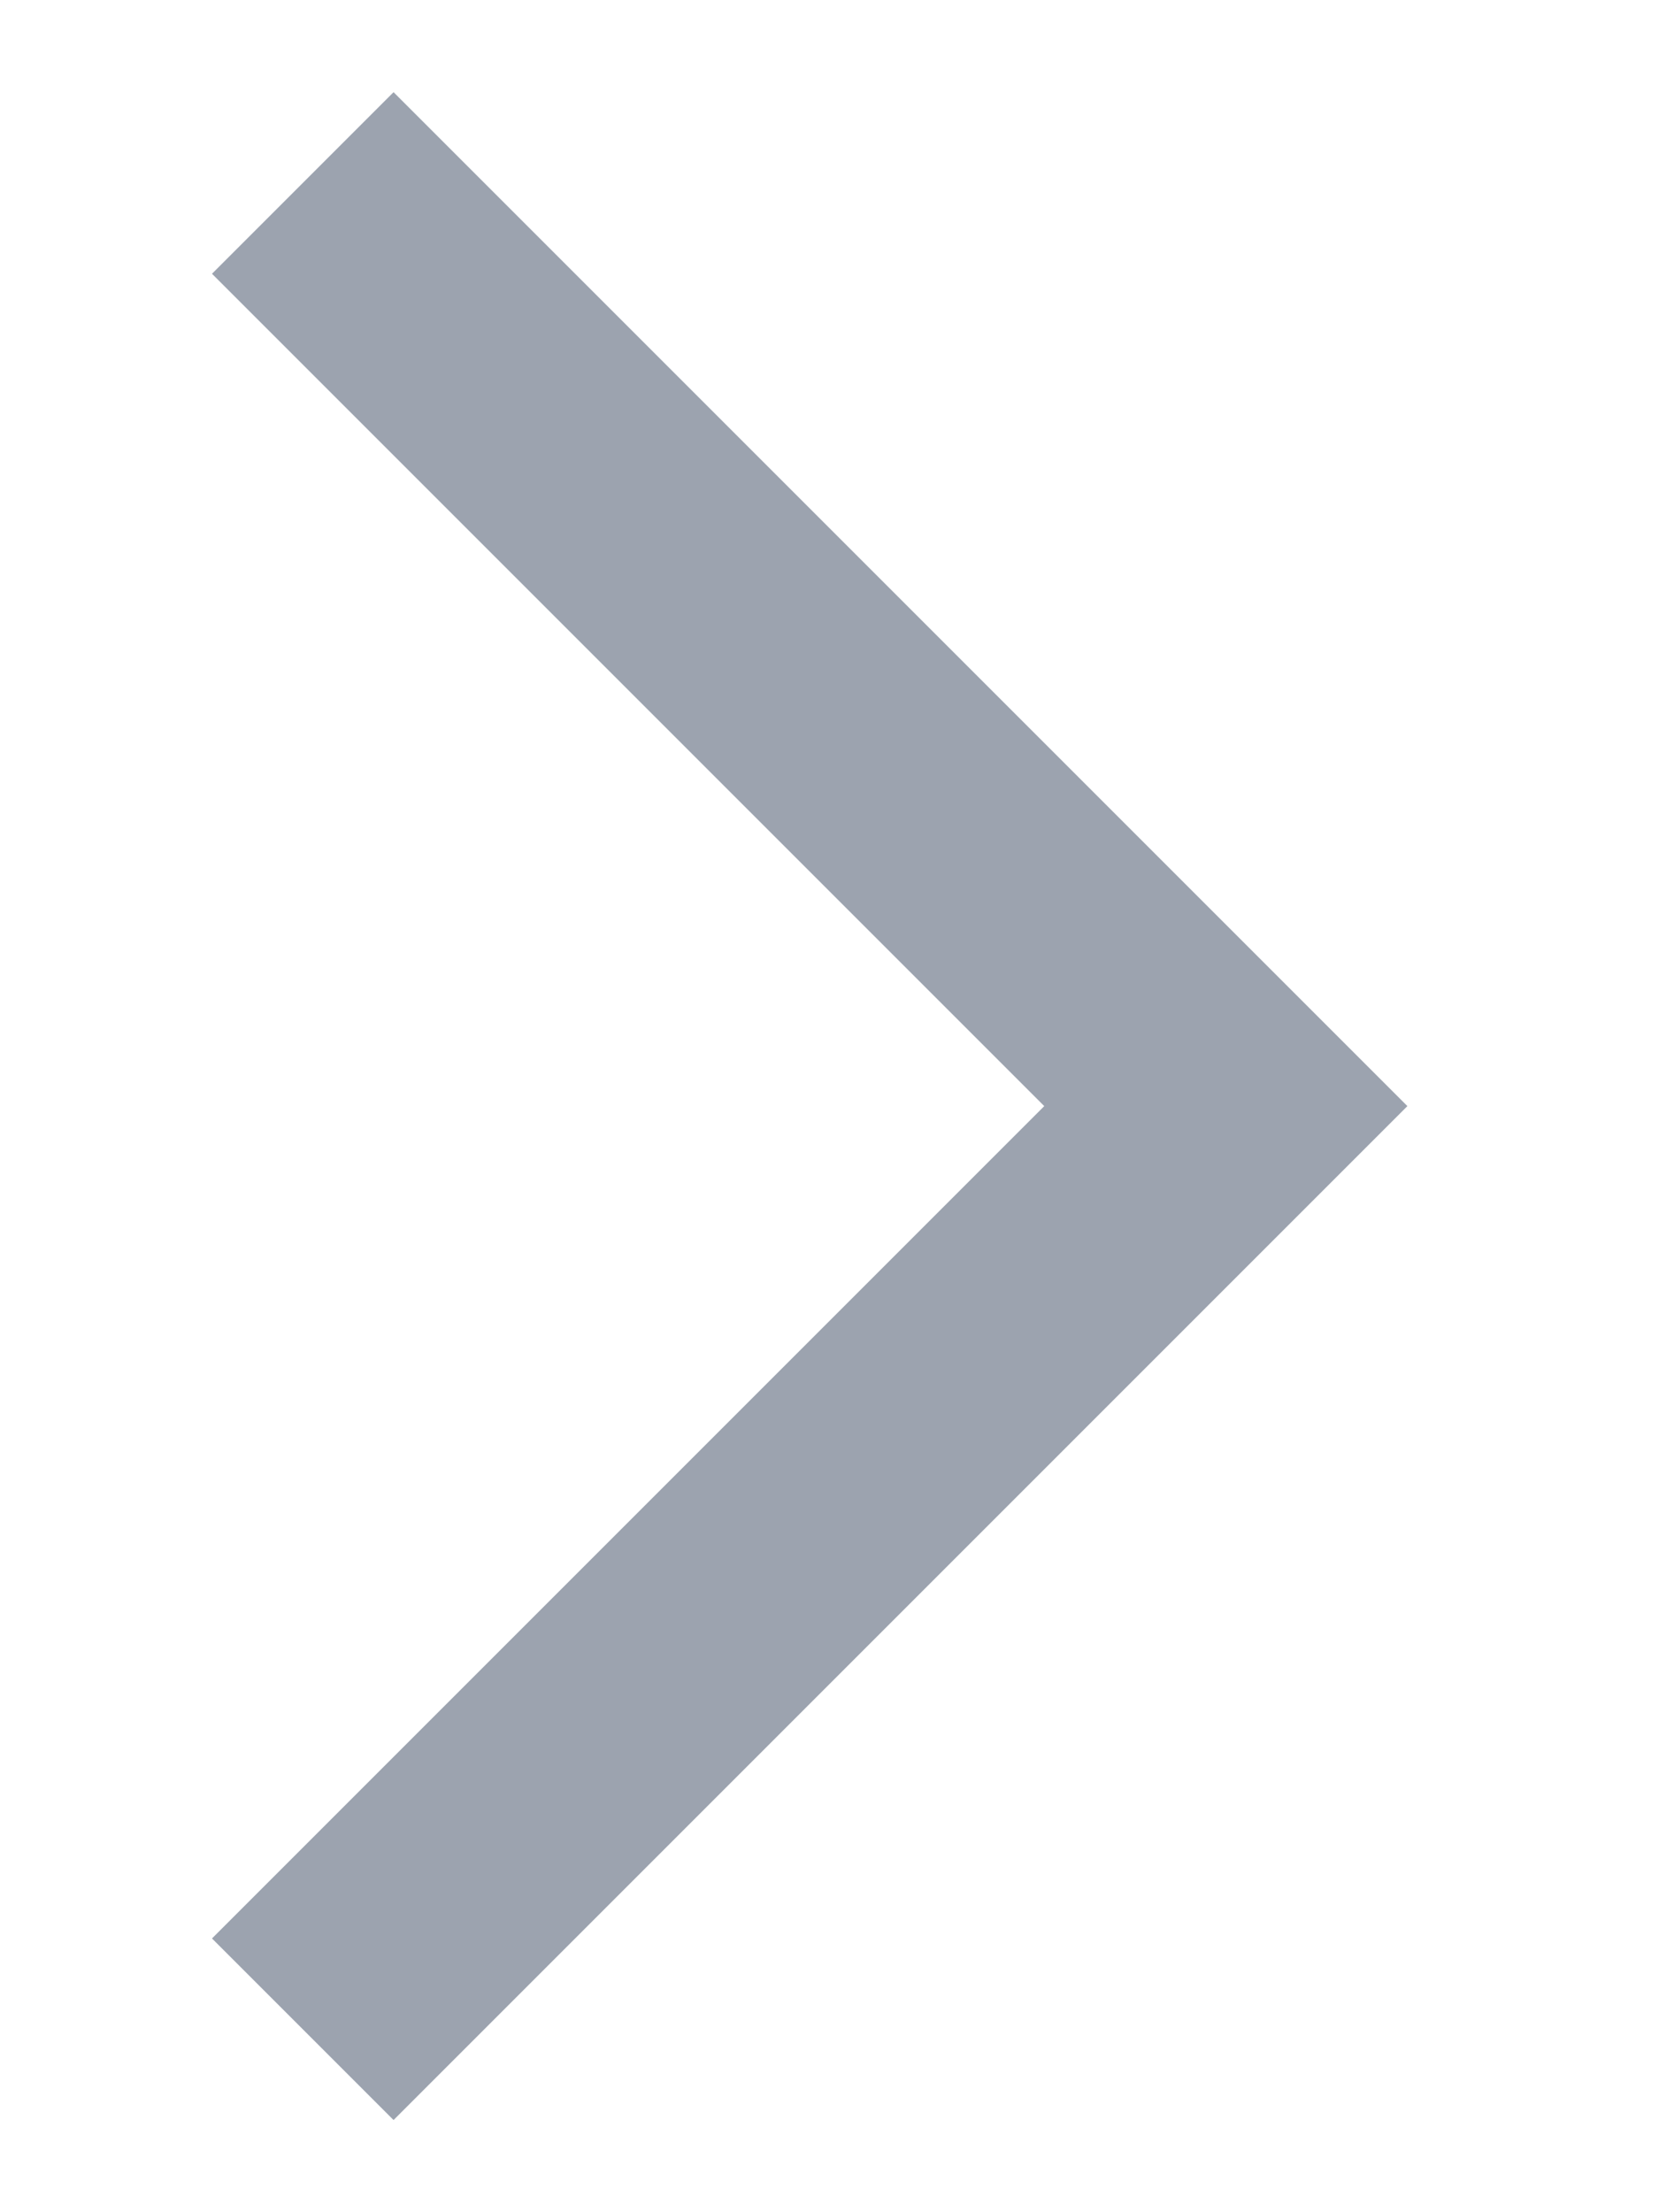<svg width="9" height="12" viewBox="0 0 9 12" fill="none" xmlns="http://www.w3.org/2000/svg">
<g clip-path="url(#clip0_1_8)">
<path d="M7.635 6L2.135 11.5L1.15 10.515L5.665 6L1.15 1.485L2.135 0.5L7.635 6Z" fill="#9CA3AF"/>
</g>
<defs>
<clipPath id="clip0_1_8">
<rect width="11" height="8" fill="white" transform="translate(0.5 11.5) rotate(-90)"/>
</clipPath>
</defs>
</svg>
